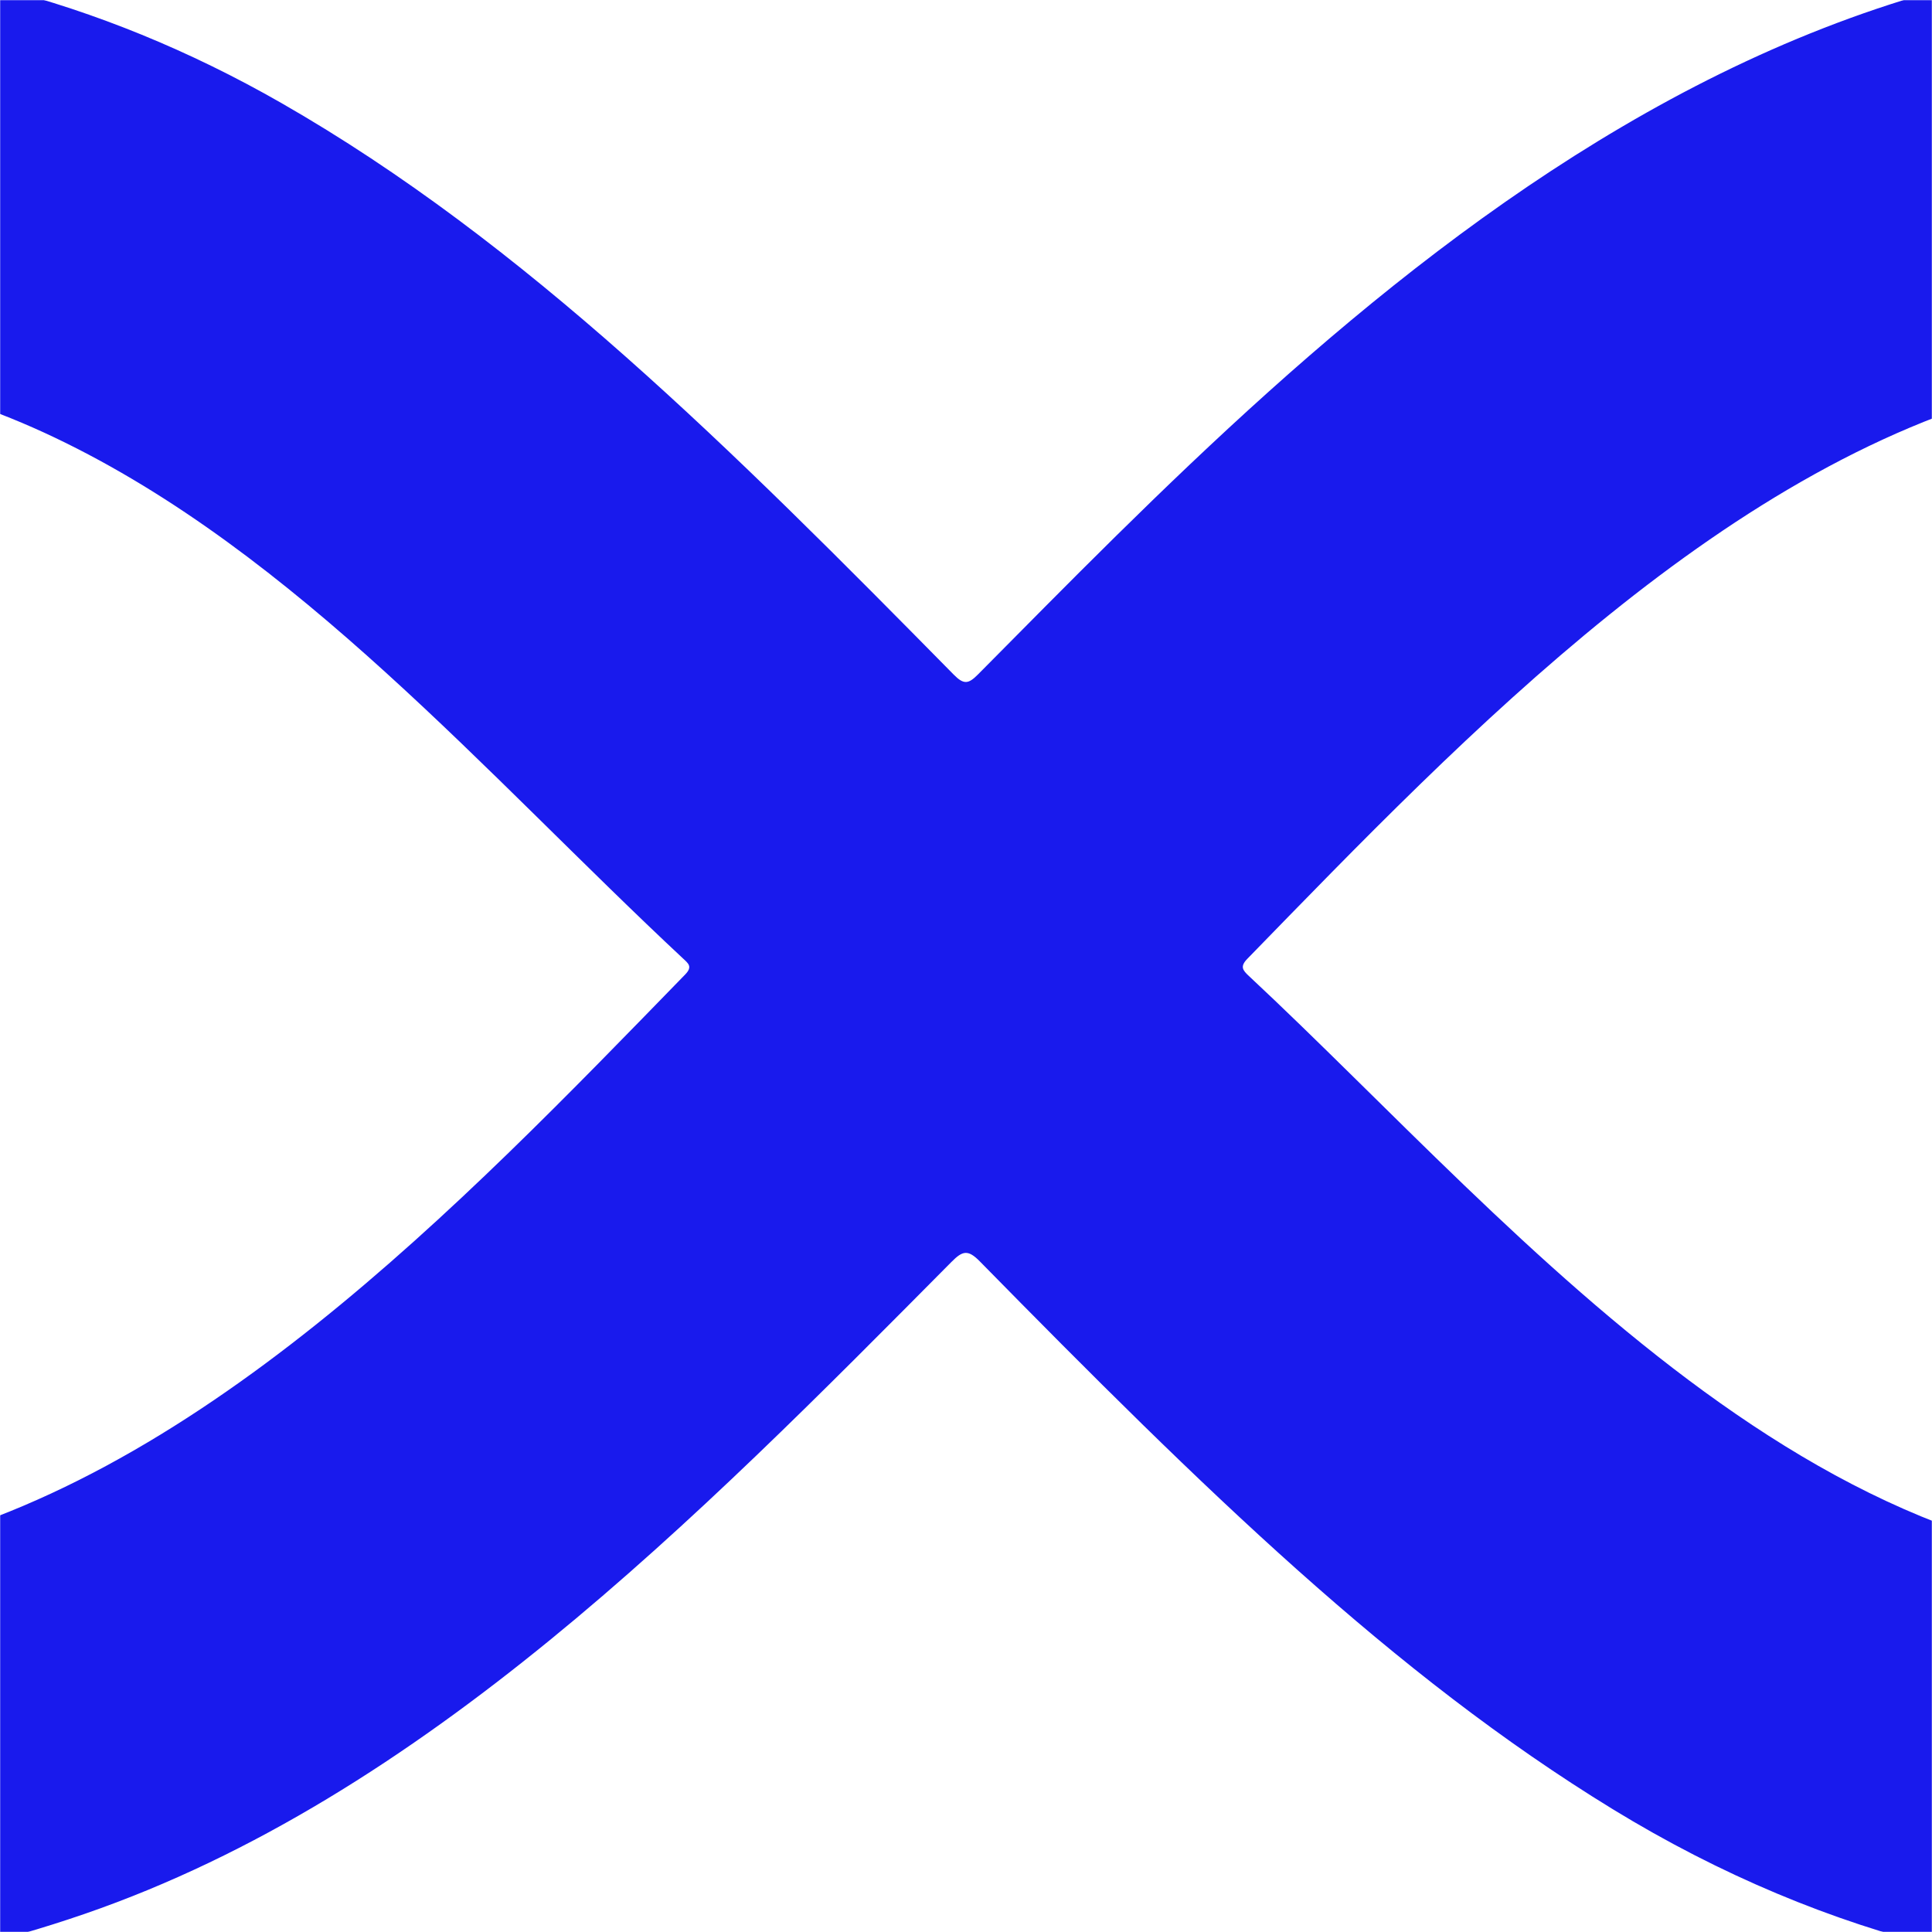 <svg width="1416" height="1416" viewBox="0 0 1416 1416" fill="none" xmlns="http://www.w3.org/2000/svg">
<mask id="mask0_109_8" style="mask-type:alpha" maskUnits="userSpaceOnUse" x="0" y="0" width="1416" height="1416">
<rect width="1416" height="1416" fill="#D9D9D9"/>
</mask>
<g mask="url(#mask0_109_8)">
<path d="M-939.637 727.668C-952.859 162.262 -335.602 -234.858 206.166 75.478C384.646 177.715 536.157 329.134 699.068 494.51C706.474 502.029 709.894 501.252 716.826 494.268C971.639 237.503 1340.59 -154.017 1857.39 -1.689C2074.87 62.417 2226 203.465 2303.43 416.003C2562.56 1127.33 1819.24 1716.26 1181.81 1325.86C1021.04 1227.39 882.203 1091.53 718.089 924.456C709.328 915.537 705.377 916.8 697.367 924.874C510.917 1112.82 310.218 1317.11 62.321 1402.63C-442.136 1576.66 -925.728 1276.18 -939.637 727.668ZM-623.973 716.707C-607.89 1043.31 -356.558 1195.57 -88.772 1137.67C142.654 1087.64 336.793 884.179 502.147 714.269C507.718 708.544 504.594 706.22 500.766 702.648C357.148 568.645 216.894 404.959 40.134 320.724C-302.452 157.466 -625.126 396.889 -623.973 716.707ZM2039.8 702.903C2029.62 387.263 1780.5 215.257 1493.44 282.564C1267.58 335.521 1074.57 538.014 914.218 702.705C908.656 708.418 910.792 711.086 915.351 715.338C1115.84 902.366 1352.43 1197.66 1672.09 1143.84C1885.01 1107.99 2040.28 922.609 2039.8 702.903Z" fill="#191AED"/>
</g>
</svg>
